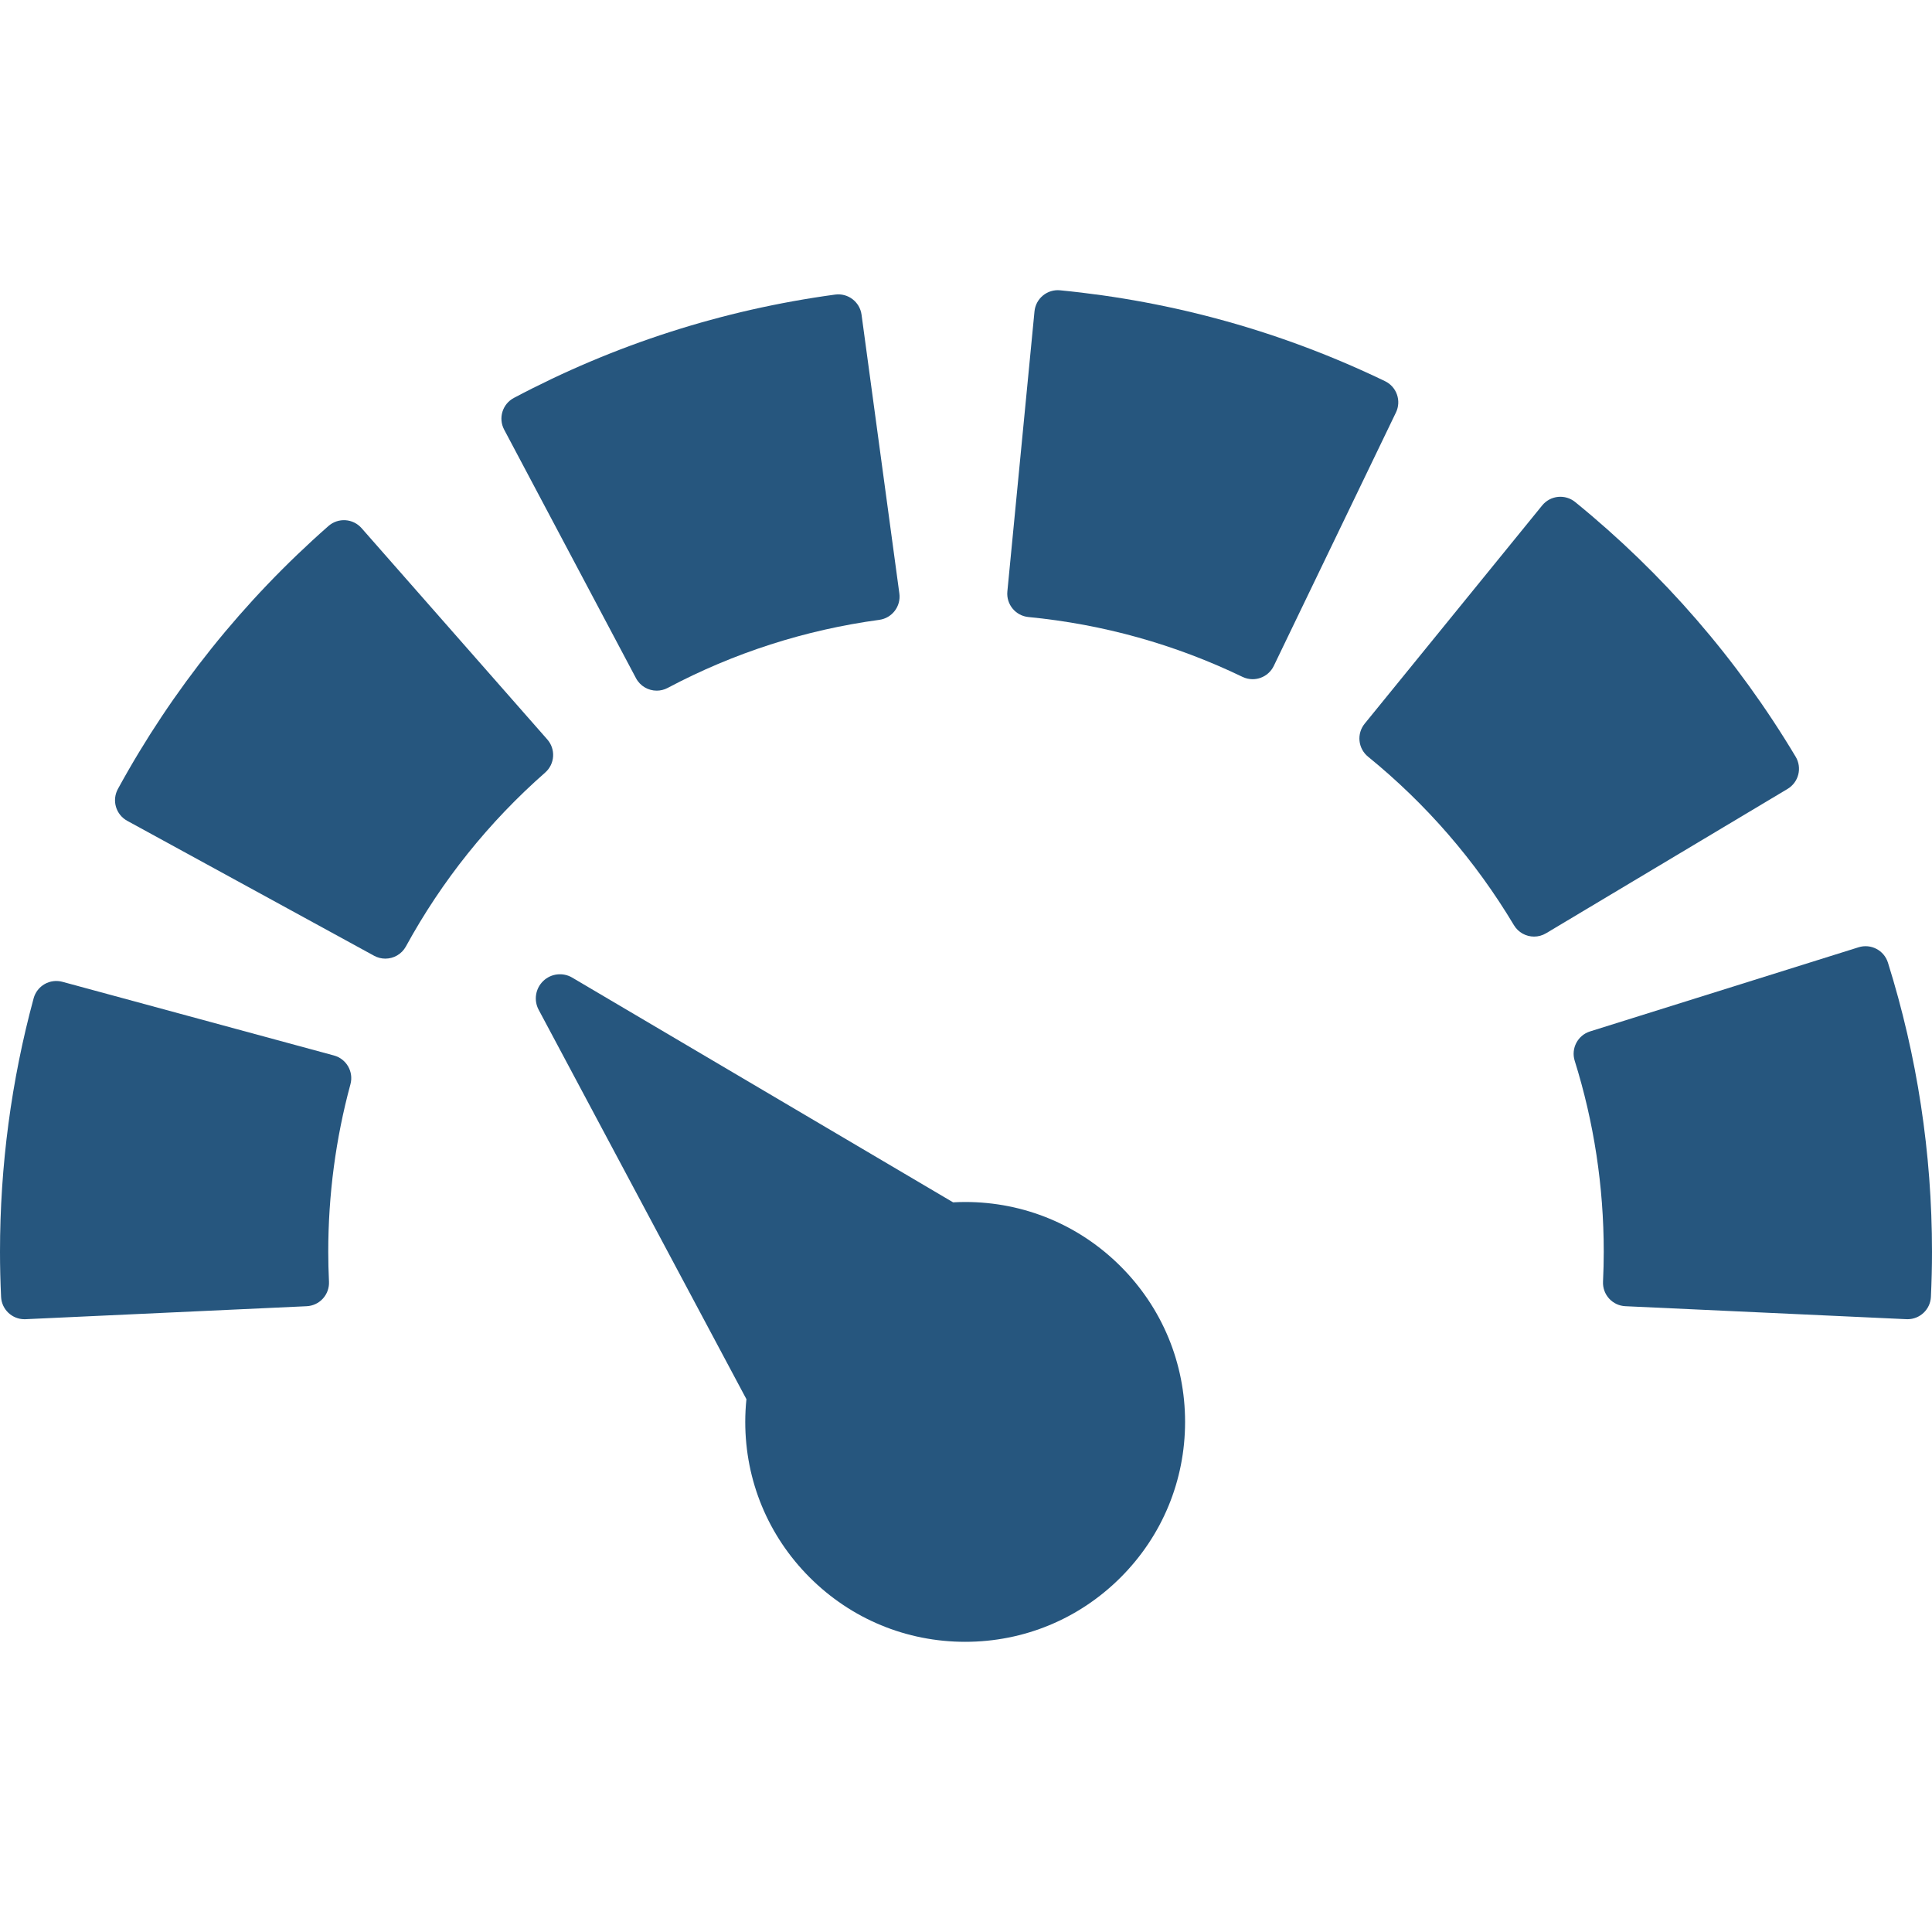 <?xml version="1.0" encoding="UTF-8"?> <svg xmlns="http://www.w3.org/2000/svg" xmlns:xlink="http://www.w3.org/1999/xlink" fill="#26567E" height="800px" width="800px" version="1.1" id="Capa_1" viewBox="0 0 612 612" xml:space="preserve"> <g id="SVGRepo_bgCarrier" stroke-width="0"></g> <g id="SVGRepo_tracerCarrier" stroke-linecap="round" stroke-linejoin="round"></g> <g id="SVGRepo_iconCarrier"> <g> <g> <path d="M175.205,239.62c0.127-1.965-0.533-3.902-1.833-5.381l-58.84-66.941c-1.3-1.479-3.135-2.381-5.102-2.508 c-1.975-0.126-3.902,0.533-5.381,1.833c-27.037,23.766-49.479,51.794-66.706,83.305c-0.944,1.729-1.165,3.762-0.611,5.651 c0.554,1.89,1.836,3.483,3.565,4.427l78.205,42.748c1.131,0.619,2.352,0.912,3.557,0.912c2.627,0,5.174-1.398,6.523-3.866 c11.386-20.828,26.229-39.359,44.114-55.08C174.178,243.422,175.08,241.587,175.205,239.62z"></path> <path d="M201.462,214.829c1.334,2.515,3.907,3.948,6.568,3.948c1.174,0,2.365-0.279,3.473-0.867 c20.962-11.117,43.512-18.371,67.025-21.561c4.064-0.551,6.913-4.293,6.362-8.358l-11.979-88.316 c-0.551-4.064-4.304-6.909-8.358-6.362c-35.708,4.843-69.949,15.857-101.772,32.736c-3.623,1.922-5.002,6.416-3.082,10.041 L201.462,214.829z"></path> <path d="M105.785,334.345l-86.017-23.338c-1.901-0.514-3.929-0.255-5.638,0.725s-2.958,2.598-3.475,4.499 C3.586,342.295,0,369.309,0,396.523c0,4.657,0.111,9.329,0.342,14.284c0.185,3.981,3.468,7.083,7.414,7.083 c0.116,0,0.234-0.002,0.35-0.008l89.031-4.113c1.967-0.09,3.82-0.96,5.145-2.415c1.327-1.455,2.022-3.38,1.93-5.347 c-0.155-3.341-0.23-6.444-0.23-9.484c0-18.02,2.365-35.873,7.029-53.066C112.082,339.499,109.743,335.42,105.785,334.345z"></path> <path d="M438.731,120.745c-32.411-15.625-67.04-25.308-102.925-28.786c-1.972-0.198-3.918,0.408-5.439,1.659 c-1.521,1.252-2.481,3.056-2.671,5.018l-8.593,88.712c-0.396,4.082,2.594,7.713,6.677,8.108 c23.652,2.291,46.463,8.669,67.8,18.954c1.015,0.49,2.118,0.738,3.225,0.738c0.826,0,1.654-0.139,2.45-0.416 c1.859-0.649,3.385-2.012,4.24-3.786l38.7-80.287C443.978,126.965,442.427,122.525,438.731,120.745z"></path> <path d="M569.642,245.337c0.48-1.911,0.184-3.932-0.828-5.624c-18.432-30.835-41.933-57.983-69.848-80.686 c-1.529-1.242-3.48-1.824-5.447-1.627c-1.959,0.203-3.758,1.174-5,2.702l-56.237,69.144c-1.242,1.529-1.828,3.488-1.625,5.447 c0.201,1.959,1.173,3.758,2.702,5.002c18.47,15.019,34.015,32.975,46.205,53.369c1.392,2.326,3.855,3.618,6.383,3.618 c1.297,0,2.61-0.34,3.803-1.054l76.501-45.728C567.94,248.889,569.16,247.248,569.642,245.337z"></path> <path d="M598.044,304.939c-1.228-3.915-5.397-6.096-9.308-4.867l-85.048,26.648c-3.915,1.226-6.093,5.393-4.867,9.306 c6.104,19.486,9.199,39.839,9.199,60.494c0,3.041-0.076,6.144-0.23,9.484c-0.092,1.967,0.602,3.892,1.93,5.347 c1.327,1.456,3.178,2.325,5.145,2.415l89.031,4.113c0.118,0.005,0.234,0.008,0.35,0.008c3.944,0,7.228-3.103,7.414-7.083 c0.229-4.955,0.342-9.627,0.342-14.284C612,365.306,607.306,334.494,598.044,304.939z"></path> <path d="M305.737,380.755c-1.281,0-2.555,0.042-3.824,0.11l-120.65-71.185c-2.953-1.745-6.702-1.308-9.176,1.065 c-2.476,2.371-3.07,6.099-1.456,9.121l65.815,123.355c-0.242,2.376-0.371,4.775-0.371,7.195c0,18.608,7.246,36.101,20.403,49.258 c13.158,13.158,30.652,20.404,49.26,20.404c18.608,0,36.101-7.248,49.258-20.404c13.158-13.157,20.403-30.65,20.403-49.258 c0-18.608-7.246-36.101-20.403-49.258C341.839,388.001,324.344,380.755,305.737,380.755z"></path> </g> </g> </g> </svg> 